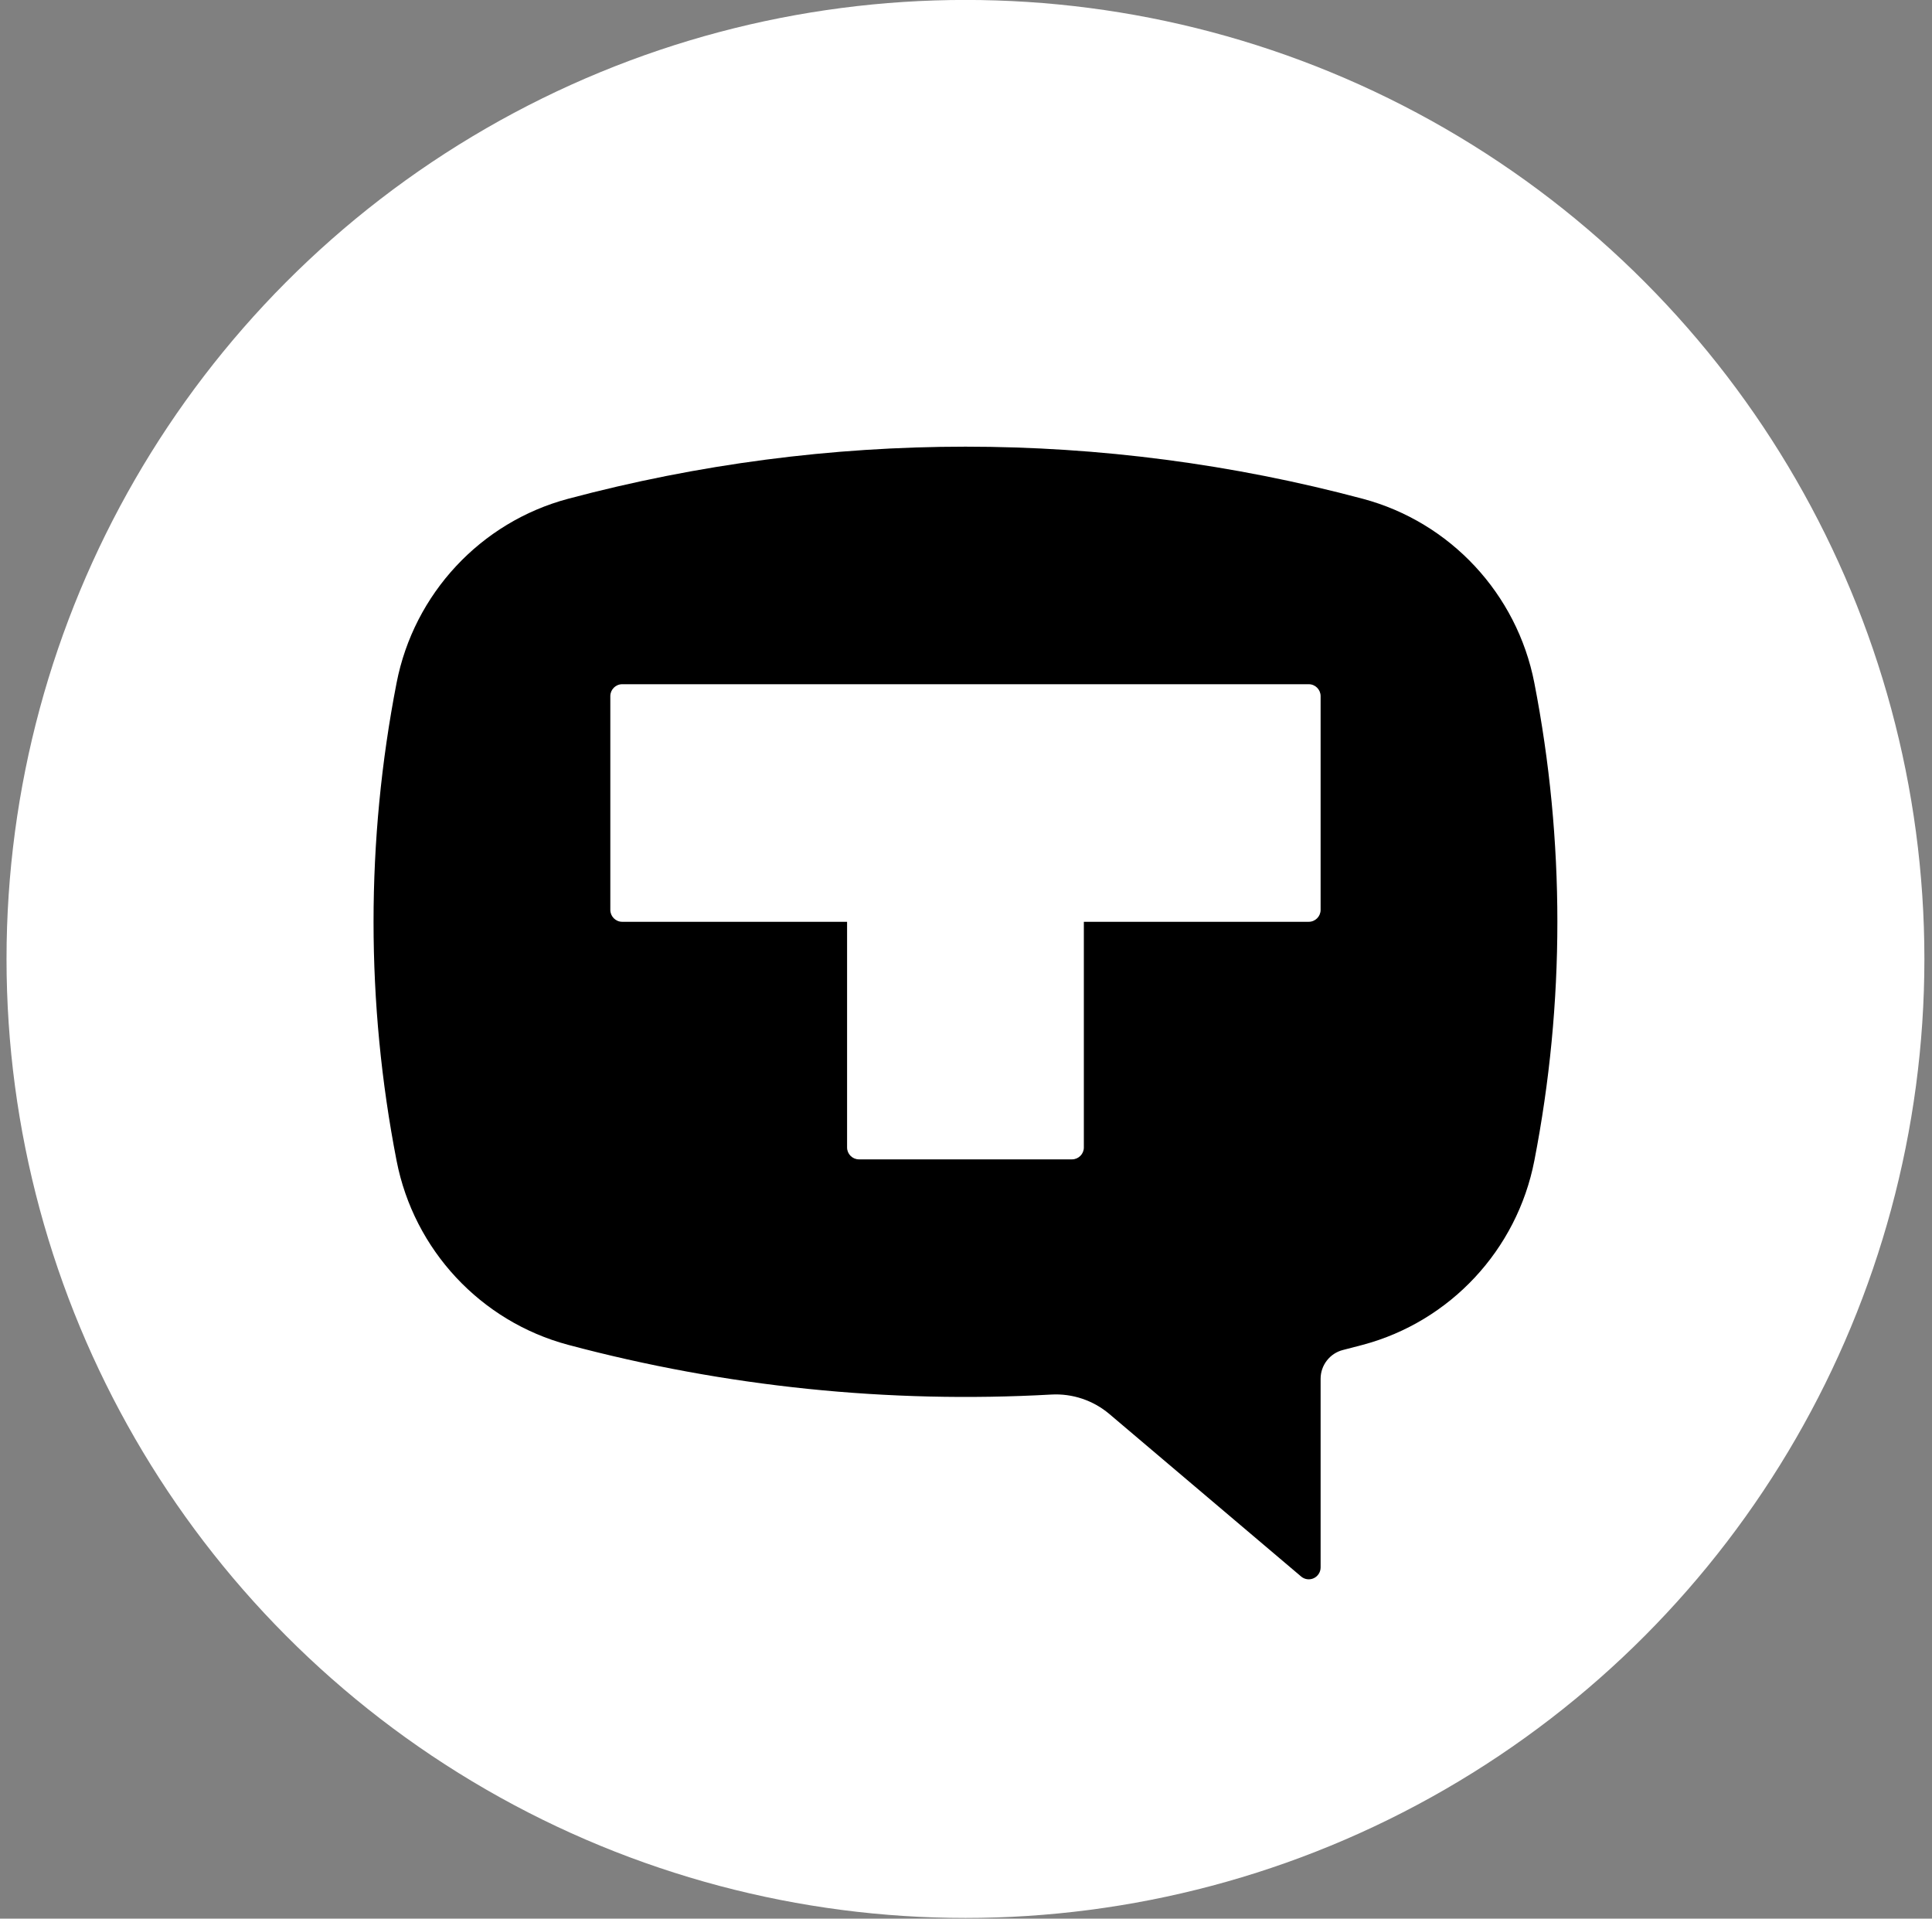 <?xml version="1.0" encoding="UTF-8"?> <svg xmlns="http://www.w3.org/2000/svg" width="143" height="142" viewBox="0 0 143 142" fill="none"><rect x="0" y="0" width="143" height="142" fill="#808080" stroke="none"/><circle cx="71.46" cy="70.973" r="70.977" fill="white"></circle><path d="M42.049 36.916C61.32 31.773 81.6 31.773 100.871 36.916C107.34 38.642 112.28 43.943 113.565 50.535C115.84 62.216 115.84 74.231 113.565 85.912C112.281 92.504 107.34 97.804 100.871 99.532C100.382 99.663 99.892 99.79 99.402 99.914C98.432 100.158 97.747 101.041 97.747 102.045V116.009C97.747 116.35 97.549 116.661 97.24 116.805C96.931 116.95 96.566 116.901 96.306 116.68L82.114 104.655C80.917 103.642 79.379 103.125 77.816 103.212C65.775 103.885 53.703 102.643 42.049 99.532C35.58 97.804 30.639 92.504 29.355 85.912C27.08 74.231 27.08 62.216 29.355 50.535C30.64 43.943 35.58 38.642 42.049 36.916ZM79.346 85.806C79.827 85.806 80.223 85.41 80.223 84.927V68.223H96.871C97.352 68.223 97.747 67.826 97.747 67.344V51.519C97.747 51.037 97.352 50.64 96.871 50.64H46.05C45.569 50.64 45.174 51.037 45.174 51.519V67.344C45.174 67.826 45.569 68.223 46.05 68.223H62.698V84.927C62.698 85.41 63.094 85.806 63.574 85.806H79.346Z" fill="black"></path></svg> 